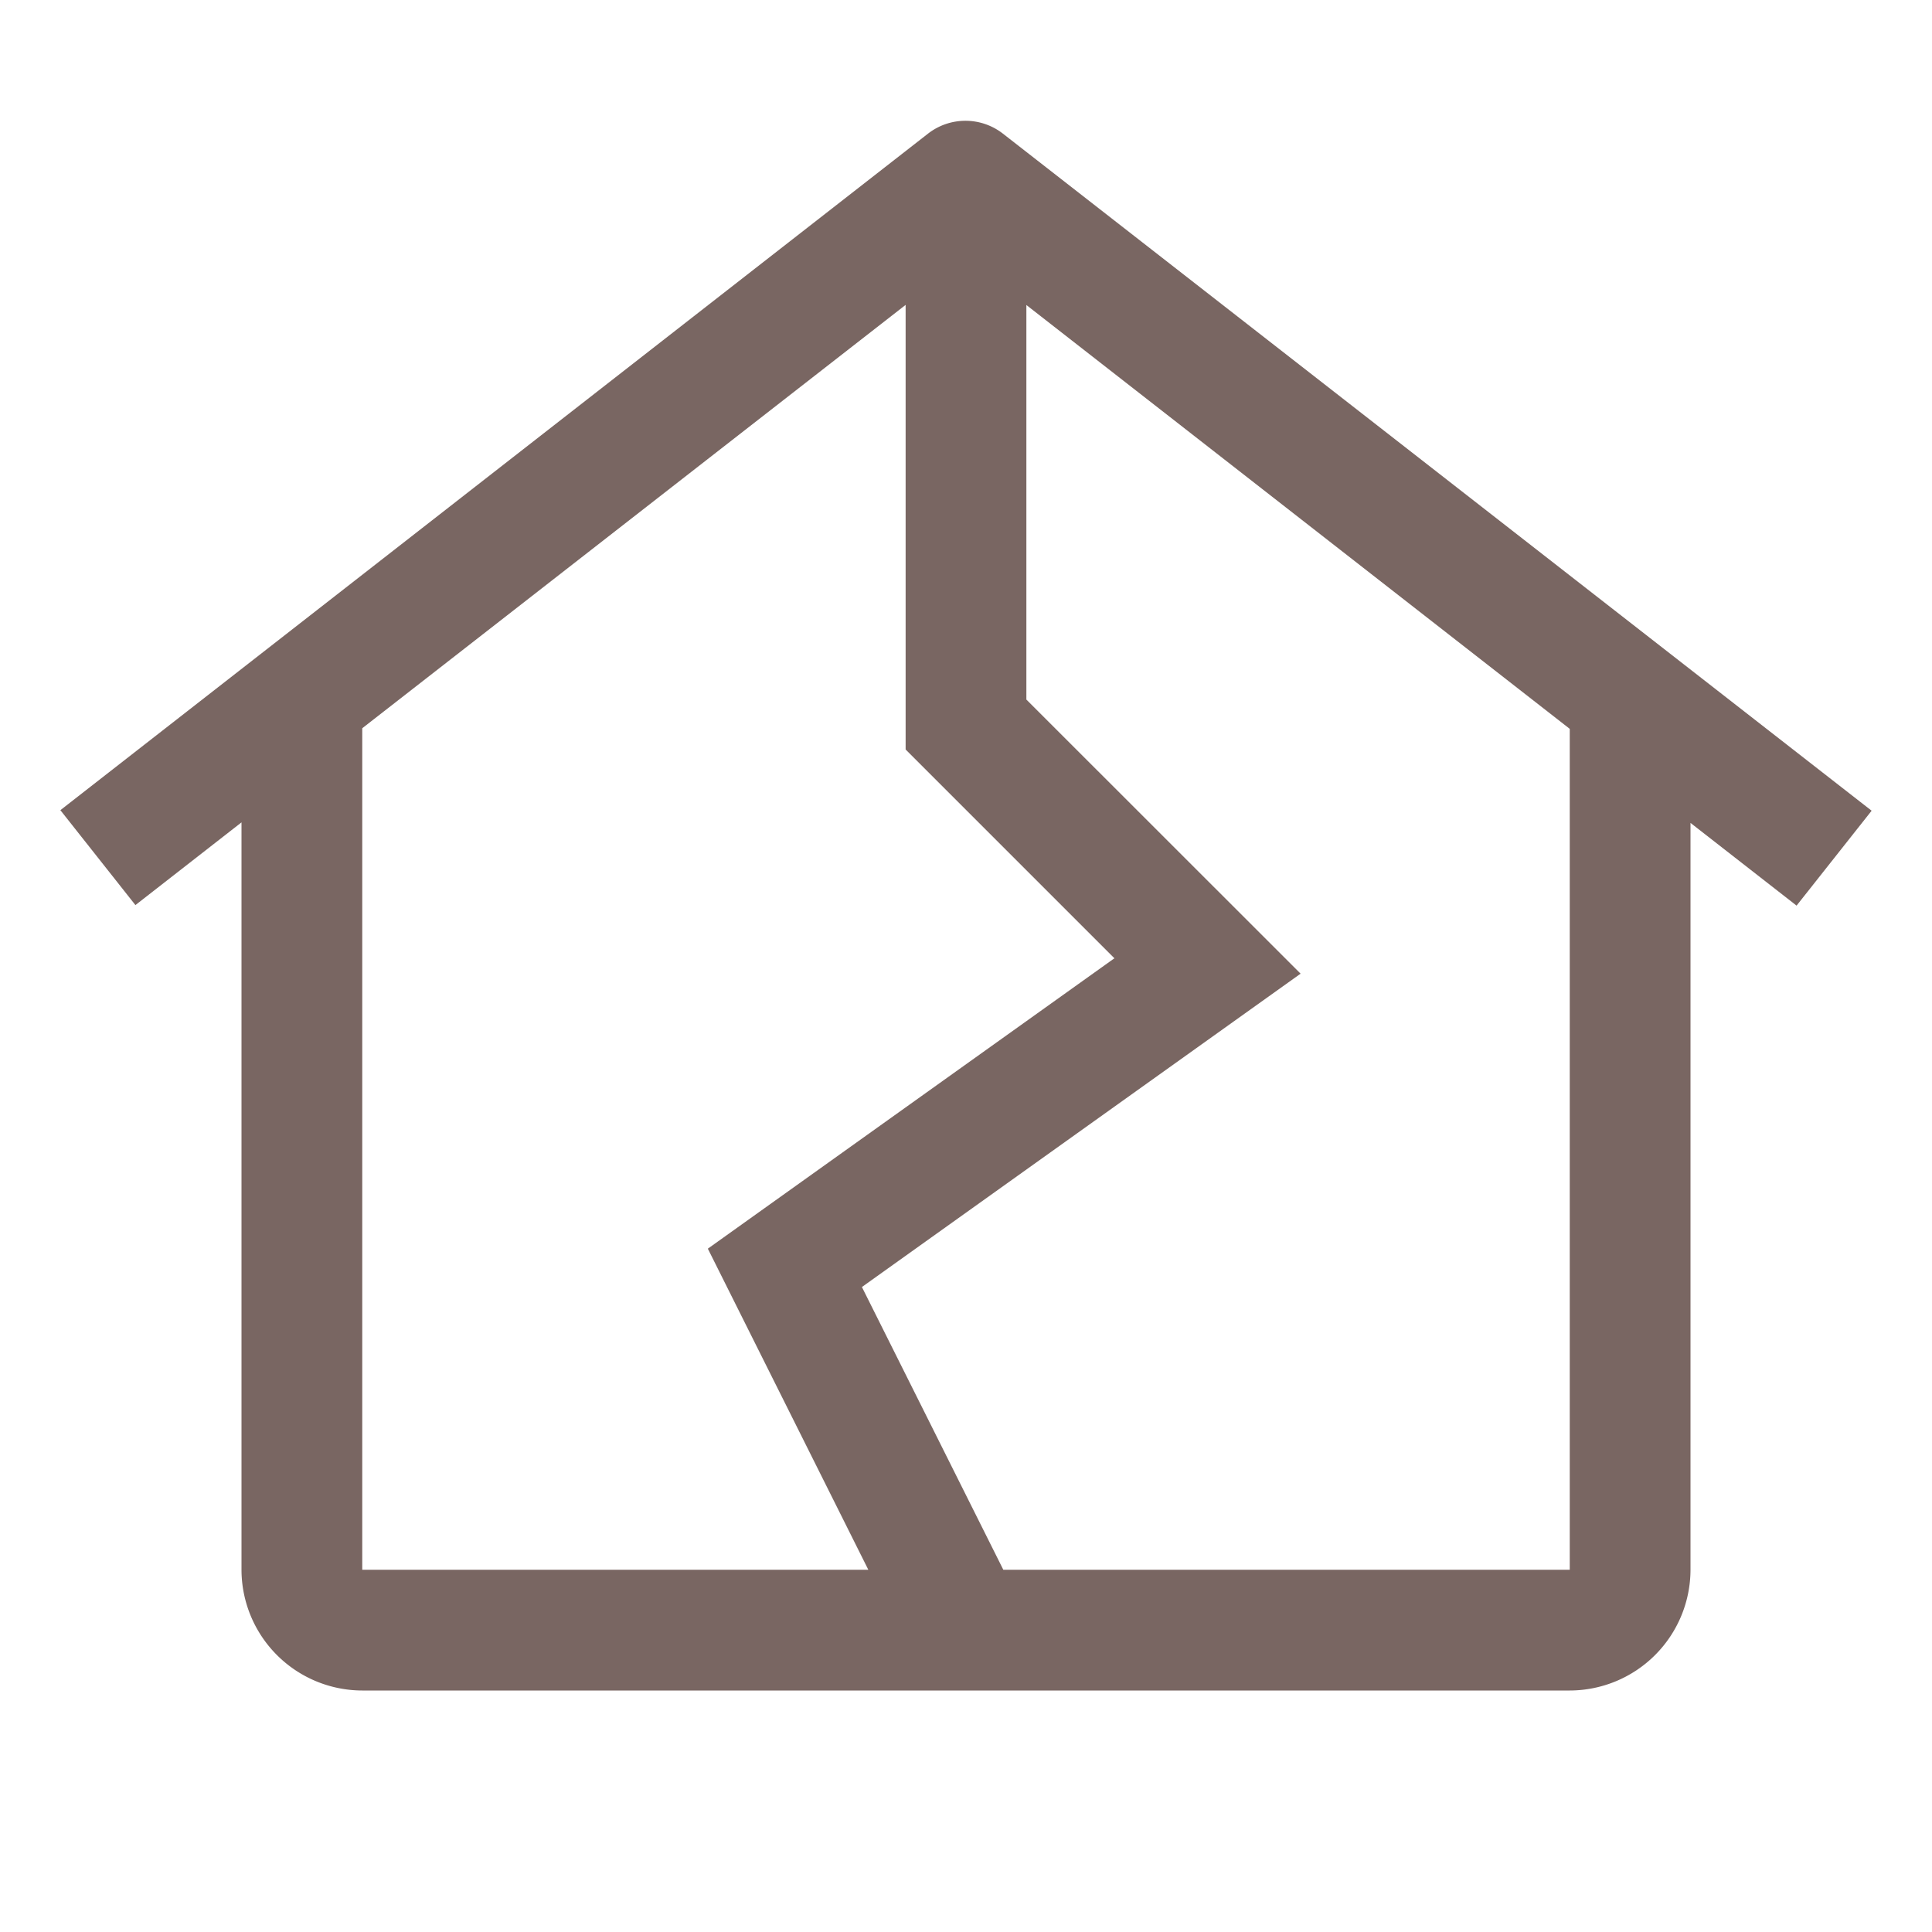<svg xmlns="http://www.w3.org/2000/svg" width="32" height="32" viewBox="0 0 32 32"><!-- Icon from Carbon by IBM - undefined --><path fill="#796662" d="M16.612 2.214a1.01 1.01 0 0 0-1.242 0L1 13.419l1.243 1.572L4 13.621V26a2.004 2.004 0 0 0 2 2h20a2.004 2.004 0 0 0 2-2V13.63L29.757 15L31 13.428ZM6 12.062l9-7.012v7.364l3.458 3.458l-6.734 4.81L14.382 26H6ZM26 26h-9.382l-2.342-4.683l7.266-5.19L17 11.587V5.052l9 7.02Z"/></svg>